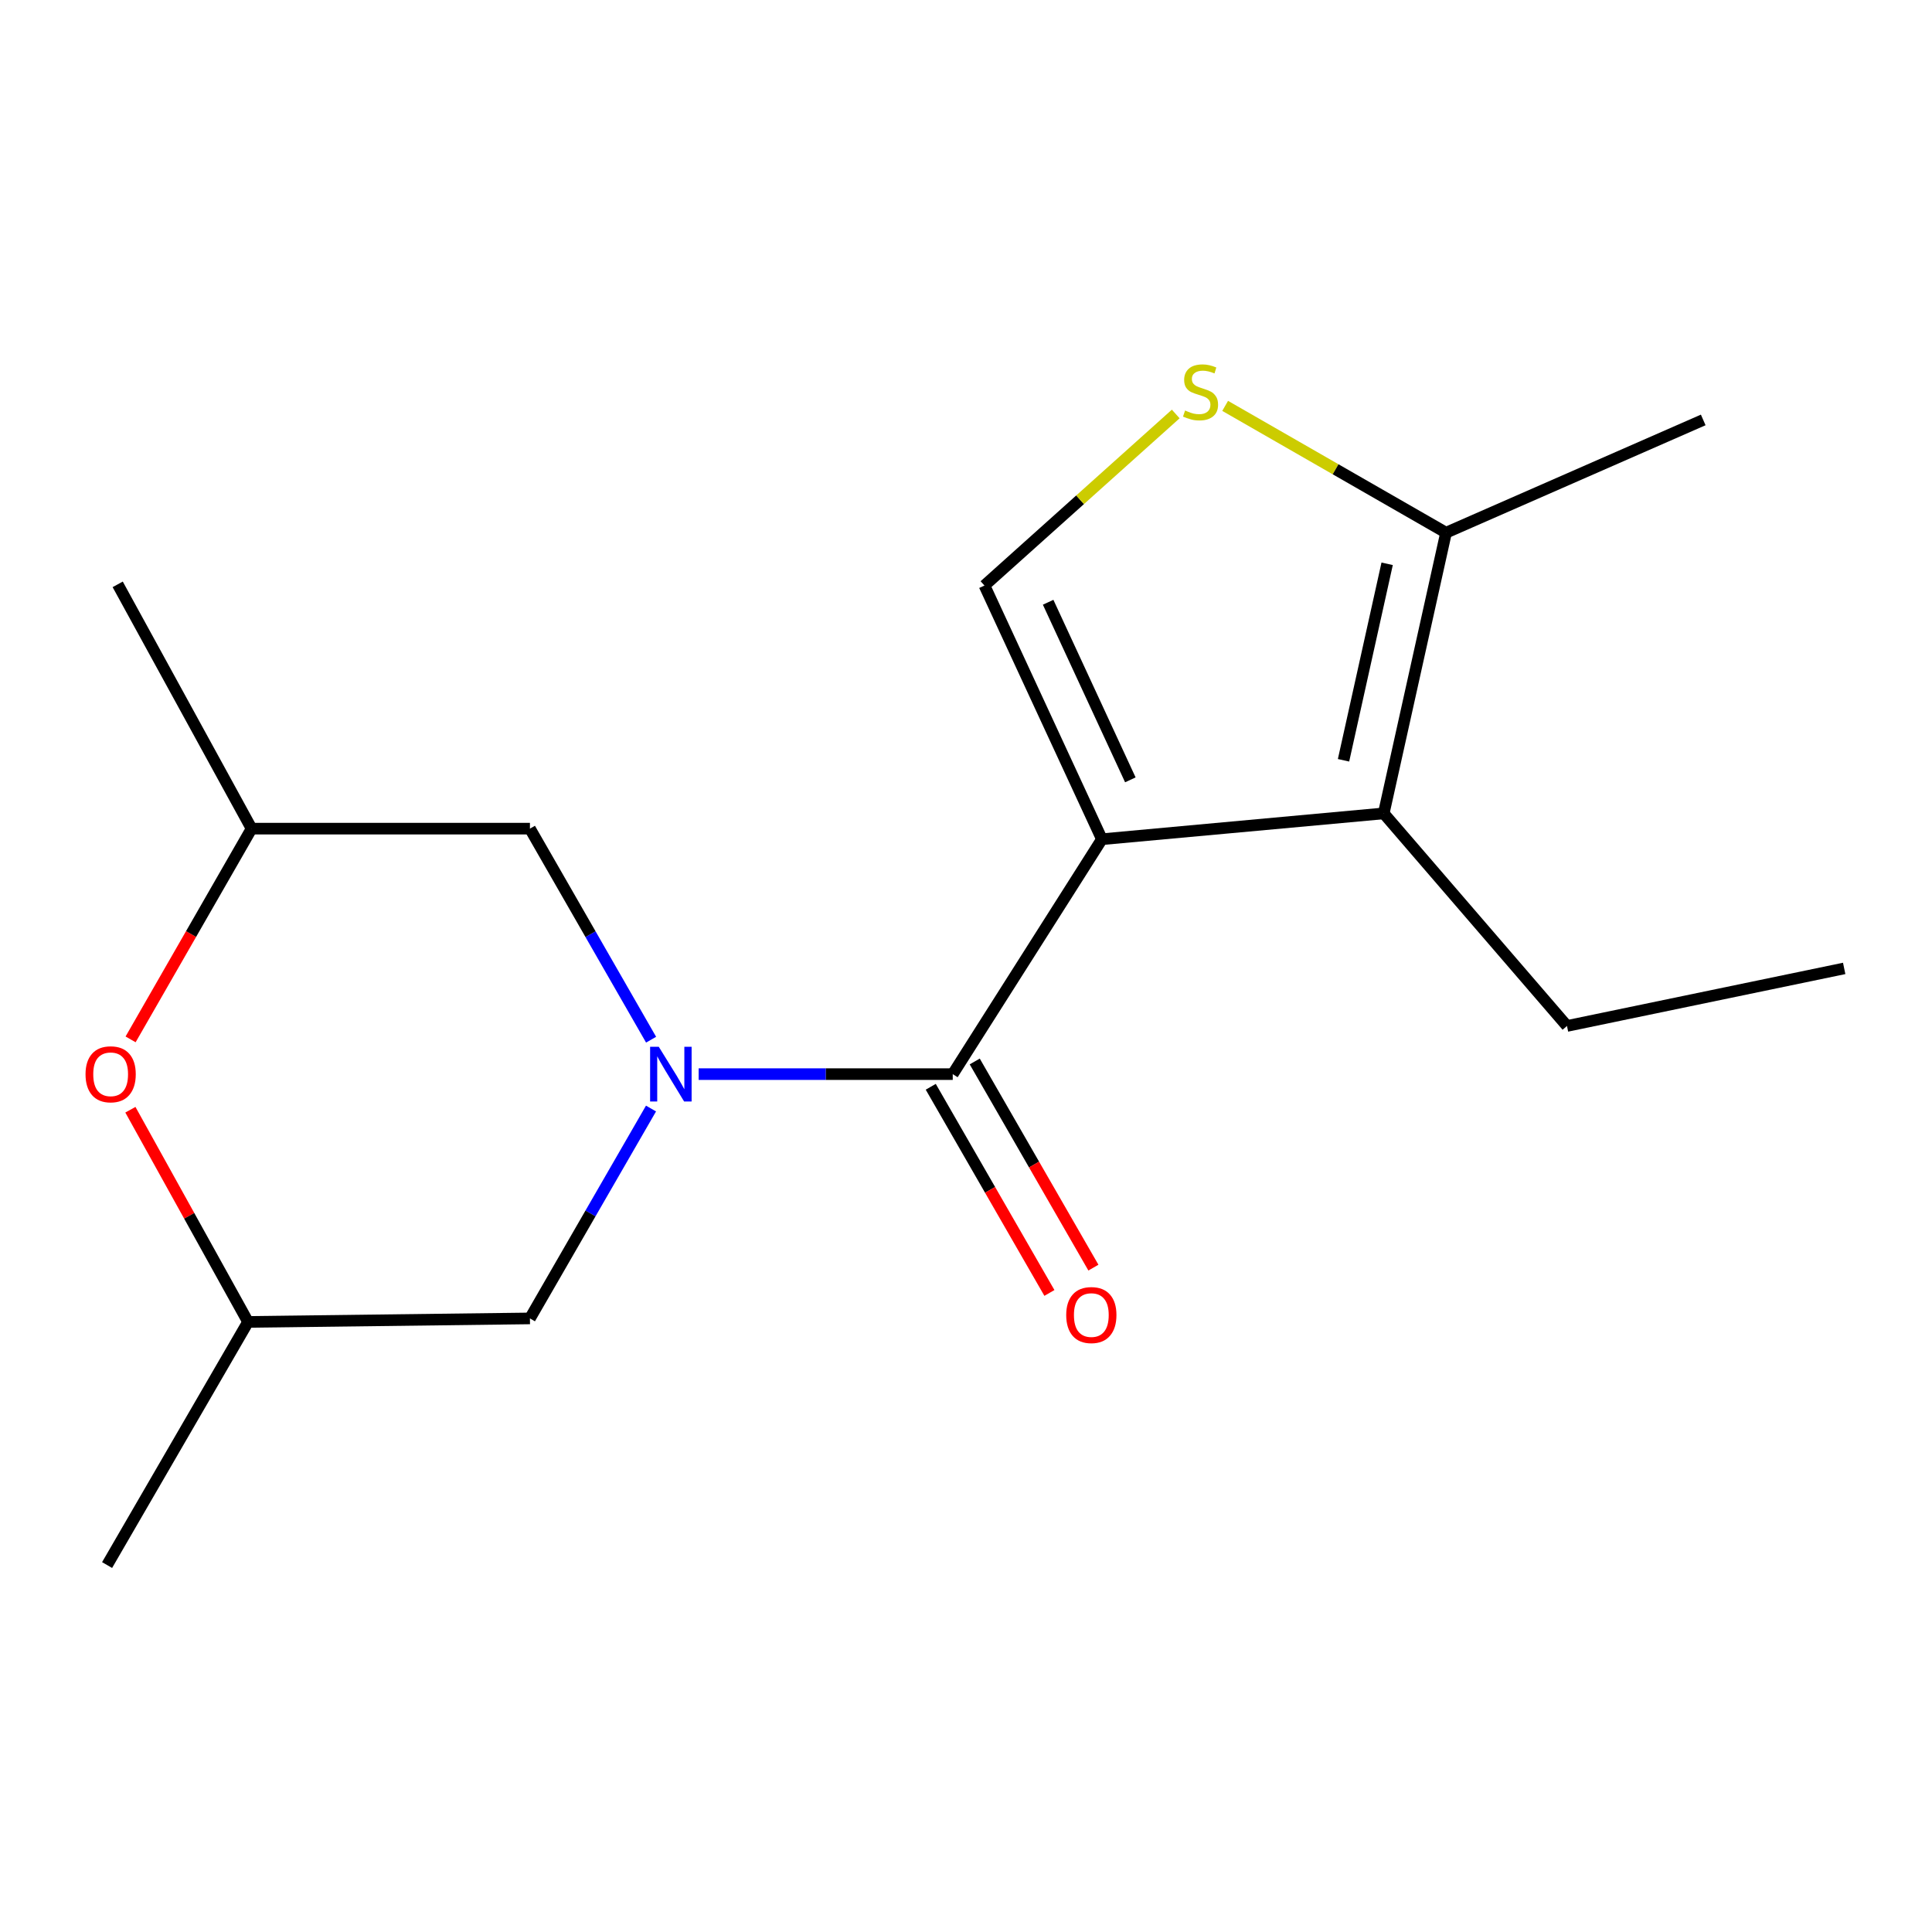 <?xml version='1.0' encoding='iso-8859-1'?>
<svg version='1.1' baseProfile='full'
              xmlns='http://www.w3.org/2000/svg'
                      xmlns:rdkit='http://www.rdkit.org/xml'
                      xmlns:xlink='http://www.w3.org/1999/xlink'
                  xml:space='preserve'
width='1000px' height='1000px' viewBox='0 0 1000 1000'>
<!-- END OF HEADER -->
<rect style='opacity:1.0;fill:#FFFFFF;stroke:none' width='1000' height='1000' x='0' y='0'> </rect>
<path class='bond-0' d='M 570.343,434.378 L 493.138,555.966' style='fill:none;fill-rule:evenodd;stroke:#000000;stroke-width:6px;stroke-linecap:butt;stroke-linejoin:miter;stroke-opacity:1' />
<path class='bond-2' d='M 570.343,434.378 L 716.216,421.01' style='fill:none;fill-rule:evenodd;stroke:#000000;stroke-width:6px;stroke-linecap:butt;stroke-linejoin:miter;stroke-opacity:1' />
<path class='bond-3' d='M 570.343,434.378 L 509.557,303.071' style='fill:none;fill-rule:evenodd;stroke:#000000;stroke-width:6px;stroke-linecap:butt;stroke-linejoin:miter;stroke-opacity:1' />
<path class='bond-3' d='M 585.065,403.646 L 542.515,311.731' style='fill:none;fill-rule:evenodd;stroke:#000000;stroke-width:6px;stroke-linecap:butt;stroke-linejoin:miter;stroke-opacity:1' />
<path class='bond-1' d='M 493.138,555.966 L 427.381,555.966' style='fill:none;fill-rule:evenodd;stroke:#000000;stroke-width:6px;stroke-linecap:butt;stroke-linejoin:miter;stroke-opacity:1' />
<path class='bond-1' d='M 427.381,555.966 L 361.624,555.966' style='fill:none;fill-rule:evenodd;stroke:#0000FF;stroke-width:6px;stroke-linecap:butt;stroke-linejoin:miter;stroke-opacity:1' />
<path class='bond-9' d='M 481.754,562.518 L 512.464,615.873' style='fill:none;fill-rule:evenodd;stroke:#000000;stroke-width:6px;stroke-linecap:butt;stroke-linejoin:miter;stroke-opacity:1' />
<path class='bond-9' d='M 512.464,615.873 L 543.175,669.227' style='fill:none;fill-rule:evenodd;stroke:#FF0000;stroke-width:6px;stroke-linecap:butt;stroke-linejoin:miter;stroke-opacity:1' />
<path class='bond-9' d='M 504.522,549.413 L 535.232,602.767' style='fill:none;fill-rule:evenodd;stroke:#000000;stroke-width:6px;stroke-linecap:butt;stroke-linejoin:miter;stroke-opacity:1' />
<path class='bond-9' d='M 535.232,602.767 L 565.943,656.122' style='fill:none;fill-rule:evenodd;stroke:#FF0000;stroke-width:6px;stroke-linecap:butt;stroke-linejoin:miter;stroke-opacity:1' />
<path class='bond-7' d='M 337.004,538.143 L 305.648,483.524' style='fill:none;fill-rule:evenodd;stroke:#0000FF;stroke-width:6px;stroke-linecap:butt;stroke-linejoin:miter;stroke-opacity:1' />
<path class='bond-7' d='M 305.648,483.524 L 274.292,428.905' style='fill:none;fill-rule:evenodd;stroke:#000000;stroke-width:6px;stroke-linecap:butt;stroke-linejoin:miter;stroke-opacity:1' />
<path class='bond-8' d='M 336.962,573.775 L 305.627,628.094' style='fill:none;fill-rule:evenodd;stroke:#0000FF;stroke-width:6px;stroke-linecap:butt;stroke-linejoin:miter;stroke-opacity:1' />
<path class='bond-8' d='M 305.627,628.094 L 274.292,682.413' style='fill:none;fill-rule:evenodd;stroke:#000000;stroke-width:6px;stroke-linecap:butt;stroke-linejoin:miter;stroke-opacity:1' />
<path class='bond-5' d='M 716.216,421.01 L 748.47,275.721' style='fill:none;fill-rule:evenodd;stroke:#000000;stroke-width:6px;stroke-linecap:butt;stroke-linejoin:miter;stroke-opacity:1' />
<path class='bond-5' d='M 695.408,393.523 L 717.986,291.821' style='fill:none;fill-rule:evenodd;stroke:#000000;stroke-width:6px;stroke-linecap:butt;stroke-linejoin:miter;stroke-opacity:1' />
<path class='bond-12' d='M 716.216,421.01 L 811.066,531.038' style='fill:none;fill-rule:evenodd;stroke:#000000;stroke-width:6px;stroke-linecap:butt;stroke-linejoin:miter;stroke-opacity:1' />
<path class='bond-4' d='M 509.557,303.071 L 559.058,258.673' style='fill:none;fill-rule:evenodd;stroke:#000000;stroke-width:6px;stroke-linecap:butt;stroke-linejoin:miter;stroke-opacity:1' />
<path class='bond-4' d='M 559.058,258.673 L 608.559,214.275' style='fill:none;fill-rule:evenodd;stroke:#CCCC00;stroke-width:6px;stroke-linecap:butt;stroke-linejoin:miter;stroke-opacity:1' />
<path class='bond-17' d='M 634.138,210.079 L 691.304,242.9' style='fill:none;fill-rule:evenodd;stroke:#CCCC00;stroke-width:6px;stroke-linecap:butt;stroke-linejoin:miter;stroke-opacity:1' />
<path class='bond-17' d='M 691.304,242.9 L 748.47,275.721' style='fill:none;fill-rule:evenodd;stroke:#000000;stroke-width:6px;stroke-linecap:butt;stroke-linejoin:miter;stroke-opacity:1' />
<path class='bond-13' d='M 748.47,275.721 L 881.587,217.357' style='fill:none;fill-rule:evenodd;stroke:#000000;stroke-width:6px;stroke-linecap:butt;stroke-linejoin:miter;stroke-opacity:1' />
<path class='bond-6' d='M 67.489,574.392 L 97.939,629.308' style='fill:none;fill-rule:evenodd;stroke:#FF0000;stroke-width:6px;stroke-linecap:butt;stroke-linejoin:miter;stroke-opacity:1' />
<path class='bond-6' d='M 97.939,629.308 L 128.39,684.223' style='fill:none;fill-rule:evenodd;stroke:#000000;stroke-width:6px;stroke-linecap:butt;stroke-linejoin:miter;stroke-opacity:1' />
<path class='bond-18' d='M 67.595,537.983 L 98.905,483.444' style='fill:none;fill-rule:evenodd;stroke:#FF0000;stroke-width:6px;stroke-linecap:butt;stroke-linejoin:miter;stroke-opacity:1' />
<path class='bond-18' d='M 98.905,483.444 L 130.215,428.905' style='fill:none;fill-rule:evenodd;stroke:#000000;stroke-width:6px;stroke-linecap:butt;stroke-linejoin:miter;stroke-opacity:1' />
<path class='bond-10' d='M 274.292,428.905 L 130.215,428.905' style='fill:none;fill-rule:evenodd;stroke:#000000;stroke-width:6px;stroke-linecap:butt;stroke-linejoin:miter;stroke-opacity:1' />
<path class='bond-11' d='M 274.292,682.413 L 128.39,684.223' style='fill:none;fill-rule:evenodd;stroke:#000000;stroke-width:6px;stroke-linecap:butt;stroke-linejoin:miter;stroke-opacity:1' />
<path class='bond-15' d='M 130.215,428.905 L 60.92,302.458' style='fill:none;fill-rule:evenodd;stroke:#000000;stroke-width:6px;stroke-linecap:butt;stroke-linejoin:miter;stroke-opacity:1' />
<path class='bond-14' d='M 128.39,684.223 L 55.432,810.072' style='fill:none;fill-rule:evenodd;stroke:#000000;stroke-width:6px;stroke-linecap:butt;stroke-linejoin:miter;stroke-opacity:1' />
<path class='bond-16' d='M 811.066,531.038 L 954.545,501.251' style='fill:none;fill-rule:evenodd;stroke:#000000;stroke-width:6px;stroke-linecap:butt;stroke-linejoin:miter;stroke-opacity:1' />
<path  class='atom-2' d='M 340.976 541.806
L 350.256 556.806
Q 351.176 558.286, 352.656 560.966
Q 354.136 563.646, 354.216 563.806
L 354.216 541.806
L 357.976 541.806
L 357.976 570.126
L 354.096 570.126
L 344.136 553.726
Q 342.976 551.806, 341.736 549.606
Q 340.536 547.406, 340.176 546.726
L 340.176 570.126
L 336.496 570.126
L 336.496 541.806
L 340.976 541.806
' fill='#0000FF'/>
<path  class='atom-5' d='M 613.395 212.483
Q 613.715 212.603, 615.035 213.163
Q 616.355 213.723, 617.795 214.083
Q 619.275 214.403, 620.715 214.403
Q 623.395 214.403, 624.955 213.123
Q 626.515 211.803, 626.515 209.523
Q 626.515 207.963, 625.715 207.003
Q 624.955 206.043, 623.755 205.523
Q 622.555 205.003, 620.555 204.403
Q 618.035 203.643, 616.515 202.923
Q 615.035 202.203, 613.955 200.683
Q 612.915 199.163, 612.915 196.603
Q 612.915 193.043, 615.315 190.843
Q 617.755 188.643, 622.555 188.643
Q 625.835 188.643, 629.555 190.203
L 628.635 193.283
Q 625.235 191.883, 622.675 191.883
Q 619.915 191.883, 618.395 193.043
Q 616.875 194.163, 616.915 196.123
Q 616.915 197.643, 617.675 198.563
Q 618.475 199.483, 619.595 200.003
Q 620.755 200.523, 622.675 201.123
Q 625.235 201.923, 626.755 202.723
Q 628.275 203.523, 629.355 205.163
Q 630.475 206.763, 630.475 209.523
Q 630.475 213.443, 627.835 215.563
Q 625.235 217.643, 620.875 217.643
Q 618.355 217.643, 616.435 217.083
Q 614.555 216.563, 612.315 215.643
L 613.395 212.483
' fill='#CCCC00'/>
<path  class='atom-7' d='M 44.271 556.046
Q 44.271 549.246, 47.631 545.446
Q 50.991 541.646, 57.271 541.646
Q 63.551 541.646, 66.911 545.446
Q 70.271 549.246, 70.271 556.046
Q 70.271 562.926, 66.871 566.846
Q 63.471 570.726, 57.271 570.726
Q 51.031 570.726, 47.631 566.846
Q 44.271 562.966, 44.271 556.046
M 57.271 567.526
Q 61.591 567.526, 63.911 564.646
Q 66.271 561.726, 66.271 556.046
Q 66.271 550.486, 63.911 547.686
Q 61.591 544.846, 57.271 544.846
Q 52.951 544.846, 50.591 547.646
Q 48.271 550.446, 48.271 556.046
Q 48.271 561.766, 50.591 564.646
Q 52.951 567.526, 57.271 567.526
' fill='#FF0000'/>
<path  class='atom-10' d='M 551.87 680.669
Q 551.87 673.869, 555.23 670.069
Q 558.59 666.269, 564.87 666.269
Q 571.15 666.269, 574.51 670.069
Q 577.87 673.869, 577.87 680.669
Q 577.87 687.549, 574.47 691.469
Q 571.07 695.349, 564.87 695.349
Q 558.63 695.349, 555.23 691.469
Q 551.87 687.589, 551.87 680.669
M 564.87 692.149
Q 569.19 692.149, 571.51 689.269
Q 573.87 686.349, 573.87 680.669
Q 573.87 675.109, 571.51 672.309
Q 569.19 669.469, 564.87 669.469
Q 560.55 669.469, 558.19 672.269
Q 555.87 675.069, 555.87 680.669
Q 555.87 686.389, 558.19 689.269
Q 560.55 692.149, 564.87 692.149
' fill='#FF0000'/>
</svg>
